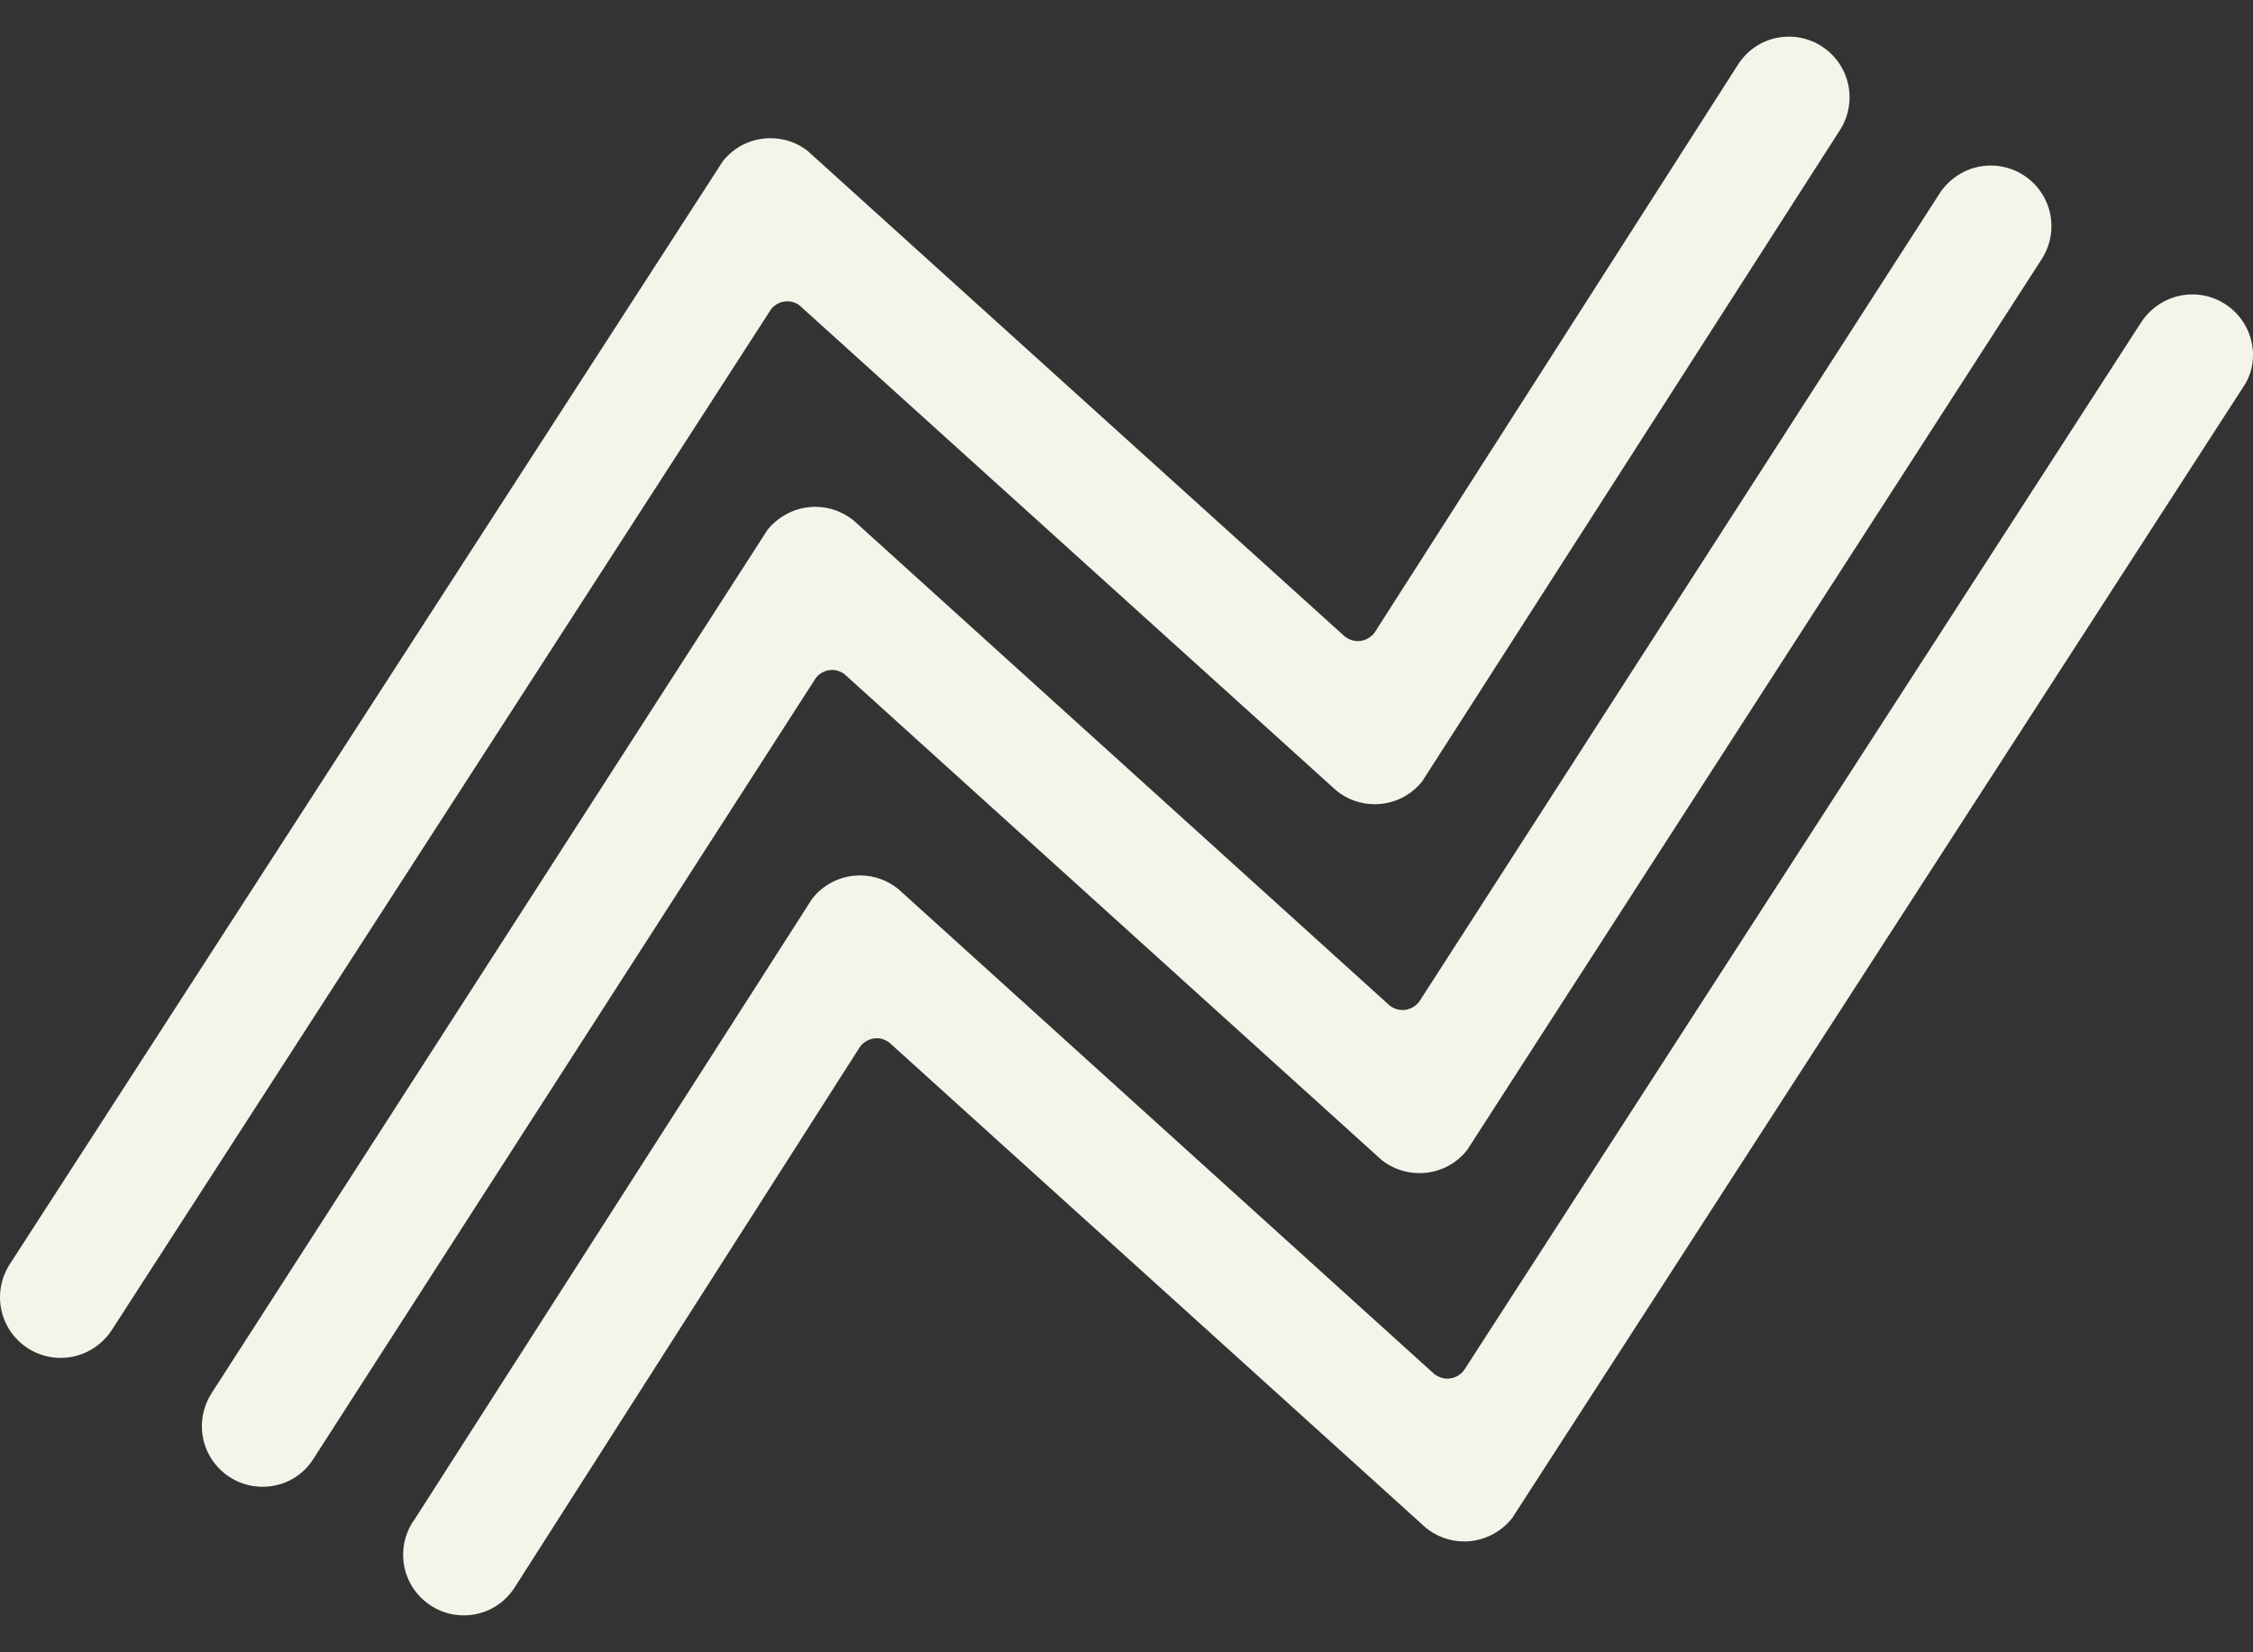 <?xml version="1.0" encoding="utf-8"?>
<!-- Generator: Adobe Illustrator 25.2.0, SVG Export Plug-In . SVG Version: 6.00 Build 0)  -->
<svg version="1.1" id="レイヤー_1" xmlns="http://www.w3.org/2000/svg" xmlns:xlink="http://www.w3.org/1999/xlink" x="0px"
	 y="0px" viewBox="0 0 750 550" style="enable-background:new 0 0 750 550;" xml:space="preserve">
<rect x="0" y="0" width="750" height="550" fill="#333333" stroke="none"/>
<style type="text/css">
	.st0{fill:#F4F4EA;}
</style>
<g>
	<g>
		<g>
			<g>
				<path class="st0" d="M612.5,43.3c2-3.1,3.2-6.9,3.2-10.9c0-11.2-9.1-20.2-20.2-20.2c-7.2,0-13.4,3.7-17,9.4L457.5,210.7
					c-1.3,1.6-3.2,2.7-5.5,2.7c-1.6,0-3.1-0.6-4.3-1.5l-179-161.8c-3.4-2.6-7.6-4.1-12.2-4.1c-6.5,0-12.2,3-15.9,7.7L3.2,420.9
					c-2,3.1-3.2,6.9-3.2,10.9C0,443,9.1,452,20.2,452c7.2,0,13.5-3.8,17.1-9.4l219.4-339.7c1.3-1.6,3.2-2.6,5.4-2.6
					c1.6,0,3,0.5,4.1,1.4l178.7,161.5c3.5,2.8,7.9,4.5,12.7,4.5c6.5,0,12.2-3,15.9-7.7L612.5,43.3z"/>
			</g>
		</g>
		<g>
			<g>
				<path class="st0" d="M682.9,75.3c0-11.2-9.1-20.2-20.2-20.2c-7.2,0-13.5,3.8-17.1,9.4L472.4,333.5c-1.3,1.6-3.2,2.7-5.5,2.7
					c-1.6,0-3-0.5-4.2-1.4L284,173.1c-3.5-2.7-7.8-4.4-12.6-4.4c-6.4,0-12,3-15.8,7.5L70.4,463.8c-2,3.2-3.2,6.9-3.2,10.9
					c0,11.2,9.1,20.2,20.2,20.2c7.2,0,13.5-3.7,17-9.4l167.3-260c1.3-1.5,3.2-2.5,5.3-2.5c1.5,0,2.8,0.5,4,1.3l179,161.9
					c3.5,2.7,7.8,4.3,12.5,4.3c6.5,0,12.2-3,15.9-7.7L679.7,86.2C681.7,83.1,682.9,79.3,682.9,75.3z"/>
			</g>
		</g>
		<g>
			<g>
				<path class="st0" d="M750,118.2c0-11.2-9.1-20.2-20.2-20.2c-7.2,0-13.5,3.8-17.1,9.4L487.3,456.2c-1.3,1.6-3.2,2.7-5.5,2.7
					c-1.6,0-3.1-0.6-4.3-1.5l1.2,1.1L299,295.9c-3.5-2.8-7.9-4.5-12.7-4.5c-6.4,0-12.2,3-15.9,7.7L137.6,506.4l-0.2,0.2l0,0
					c-2,3.1-3.2,6.9-3.2,10.9c0,11.2,9.1,20.2,20.2,20.2c7.2,0,13.4-3.7,17-9.4l119-186.3l0,0l-4,6.3c1.3-1.6,3.2-2.7,5.5-2.7
					c1.5,0,2.9,0.5,4.1,1.4l178.7,161.6c3.5,2.8,7.9,4.5,12.7,4.5c6.5,0,12.3-3.1,16-7.8l243.3-376.4
					C748.8,125.9,750,122.2,750,118.2z"/>
			</g>
		</g>
	</g>
</g>
</svg>
